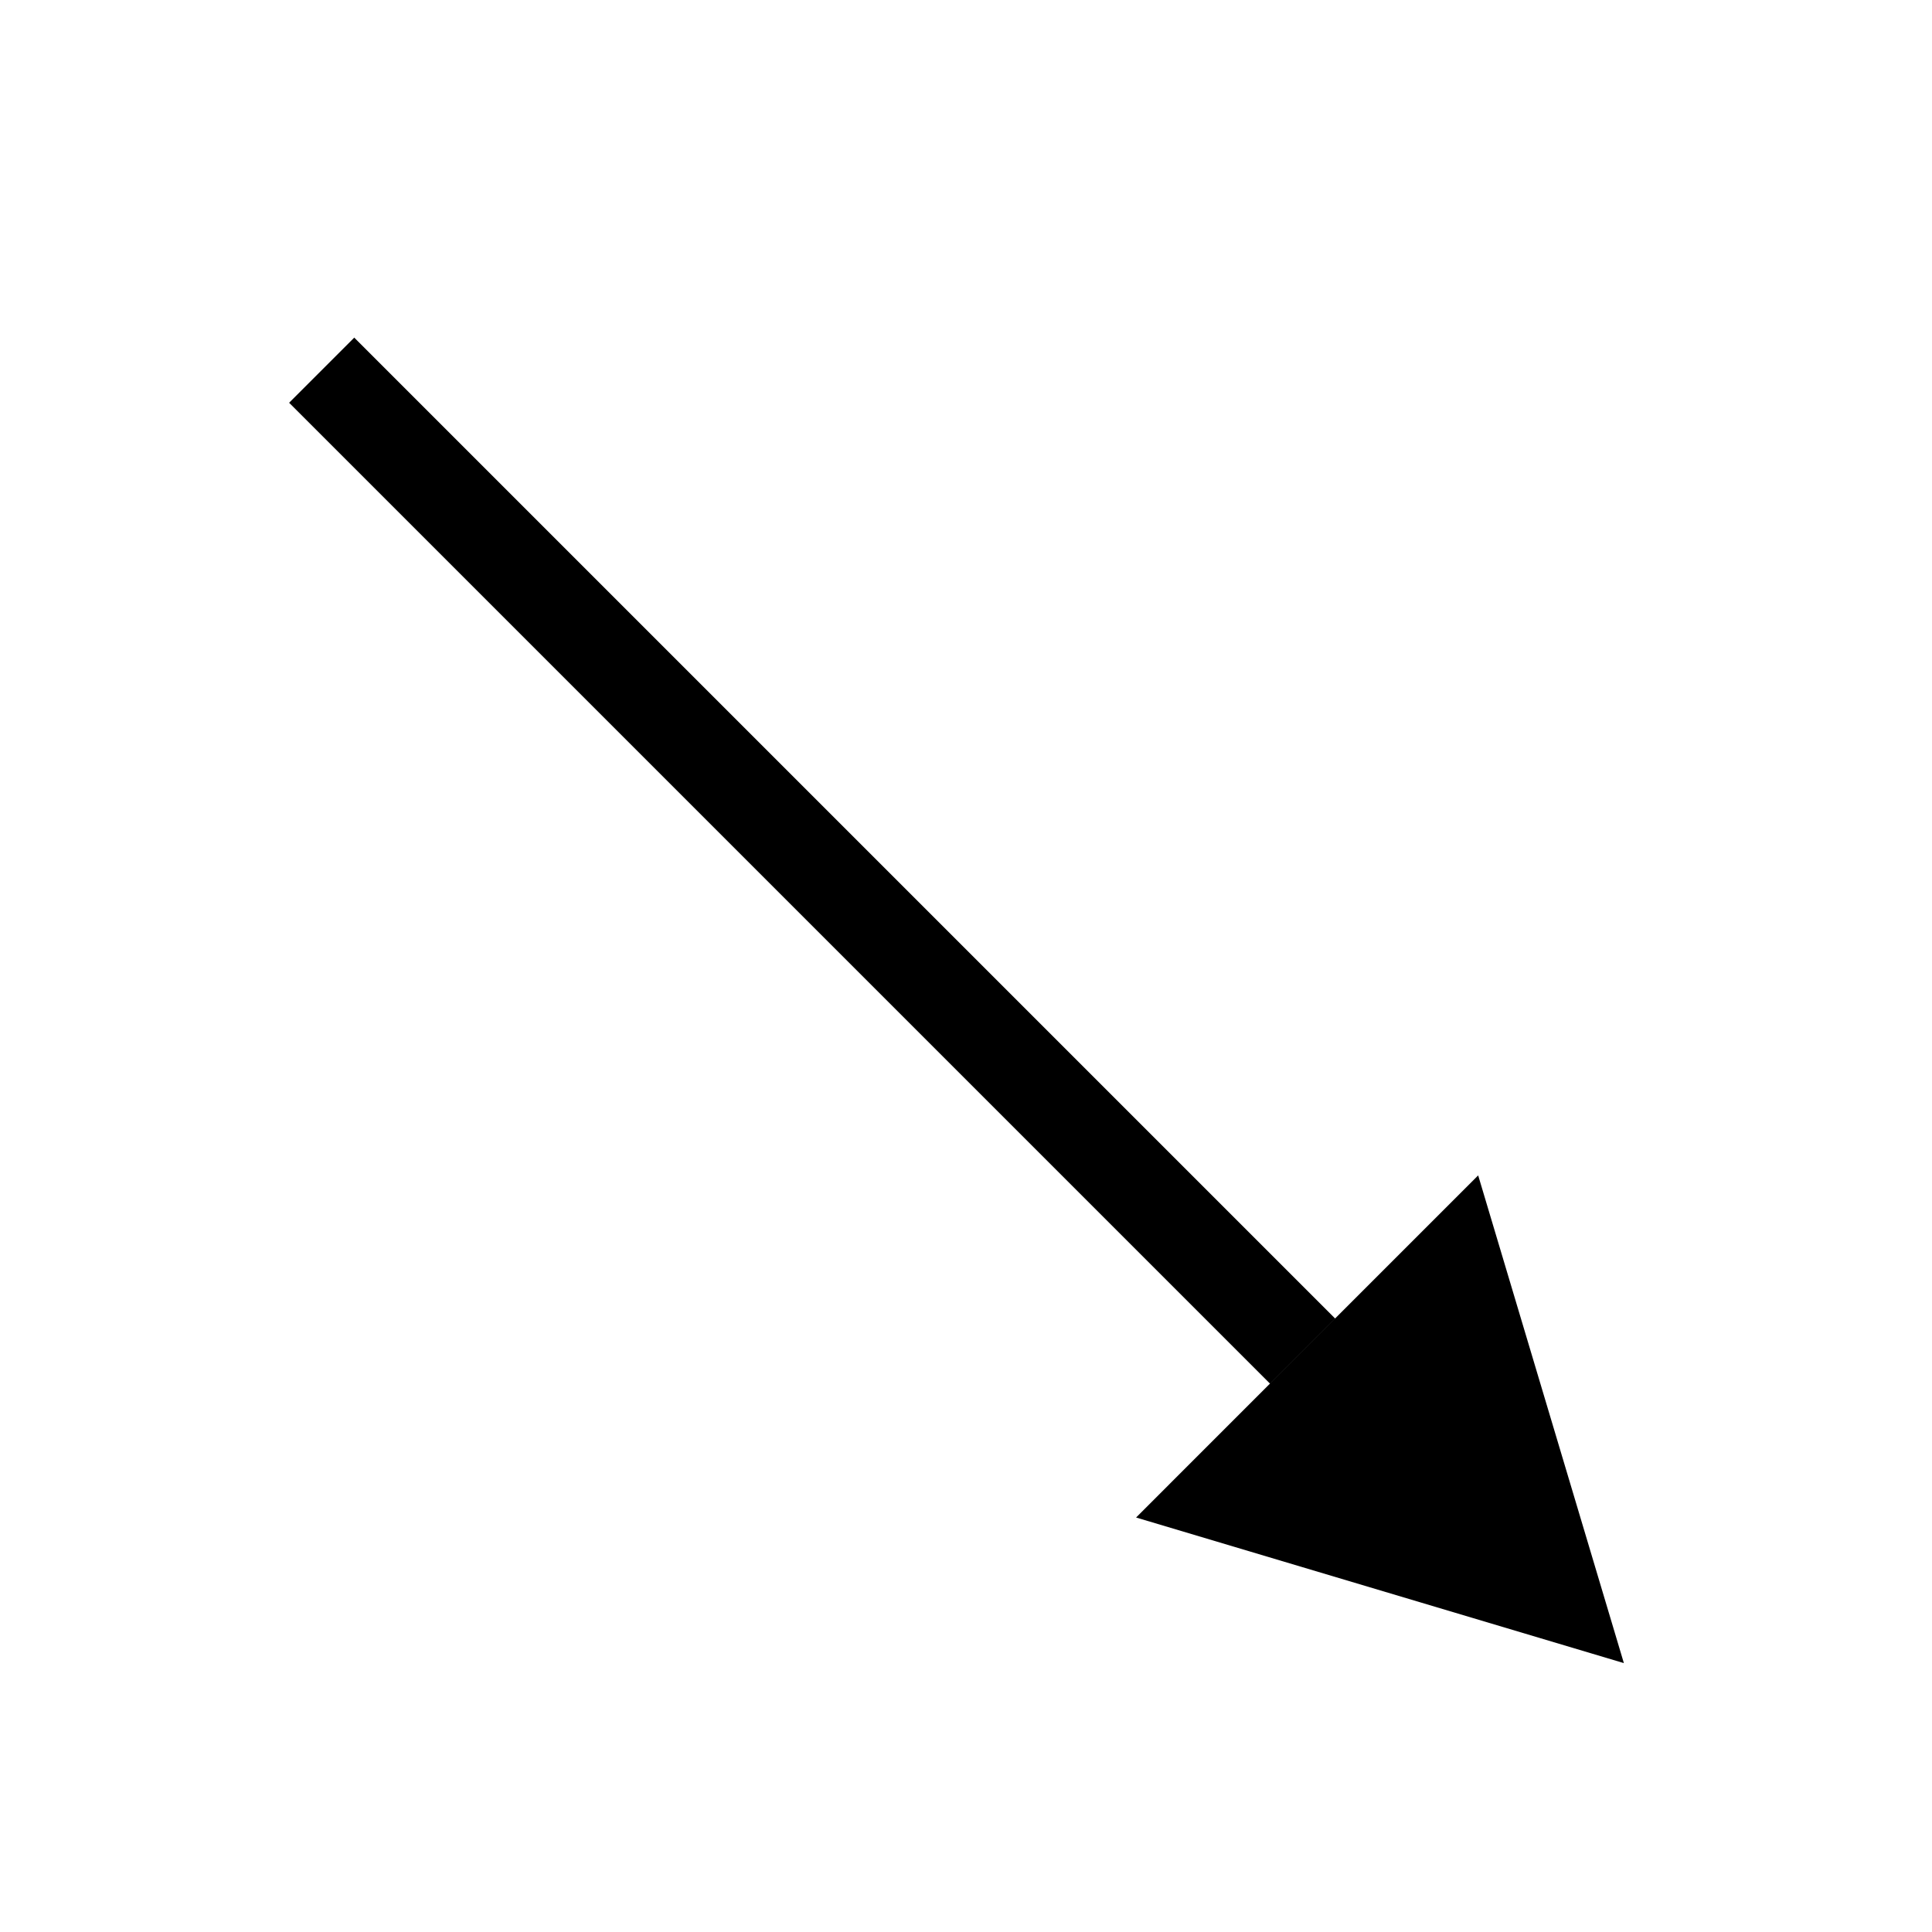 <?xml version="1.0" encoding="UTF-8"?>
<!-- The Best Svg Icon site in the world: iconSvg.co, Visit us! https://iconsvg.co -->
<svg fill="#000000" width="800px" height="800px" version="1.1" viewBox="144 144 512 512" xmlns="http://www.w3.org/2000/svg">
 <path d="m480.55 510.66-259.93-259.93 17.258-17.258 259.93 259.93zm-35.477 35.496 129.27 38.586-38.613-129.25z"/>
</svg>
